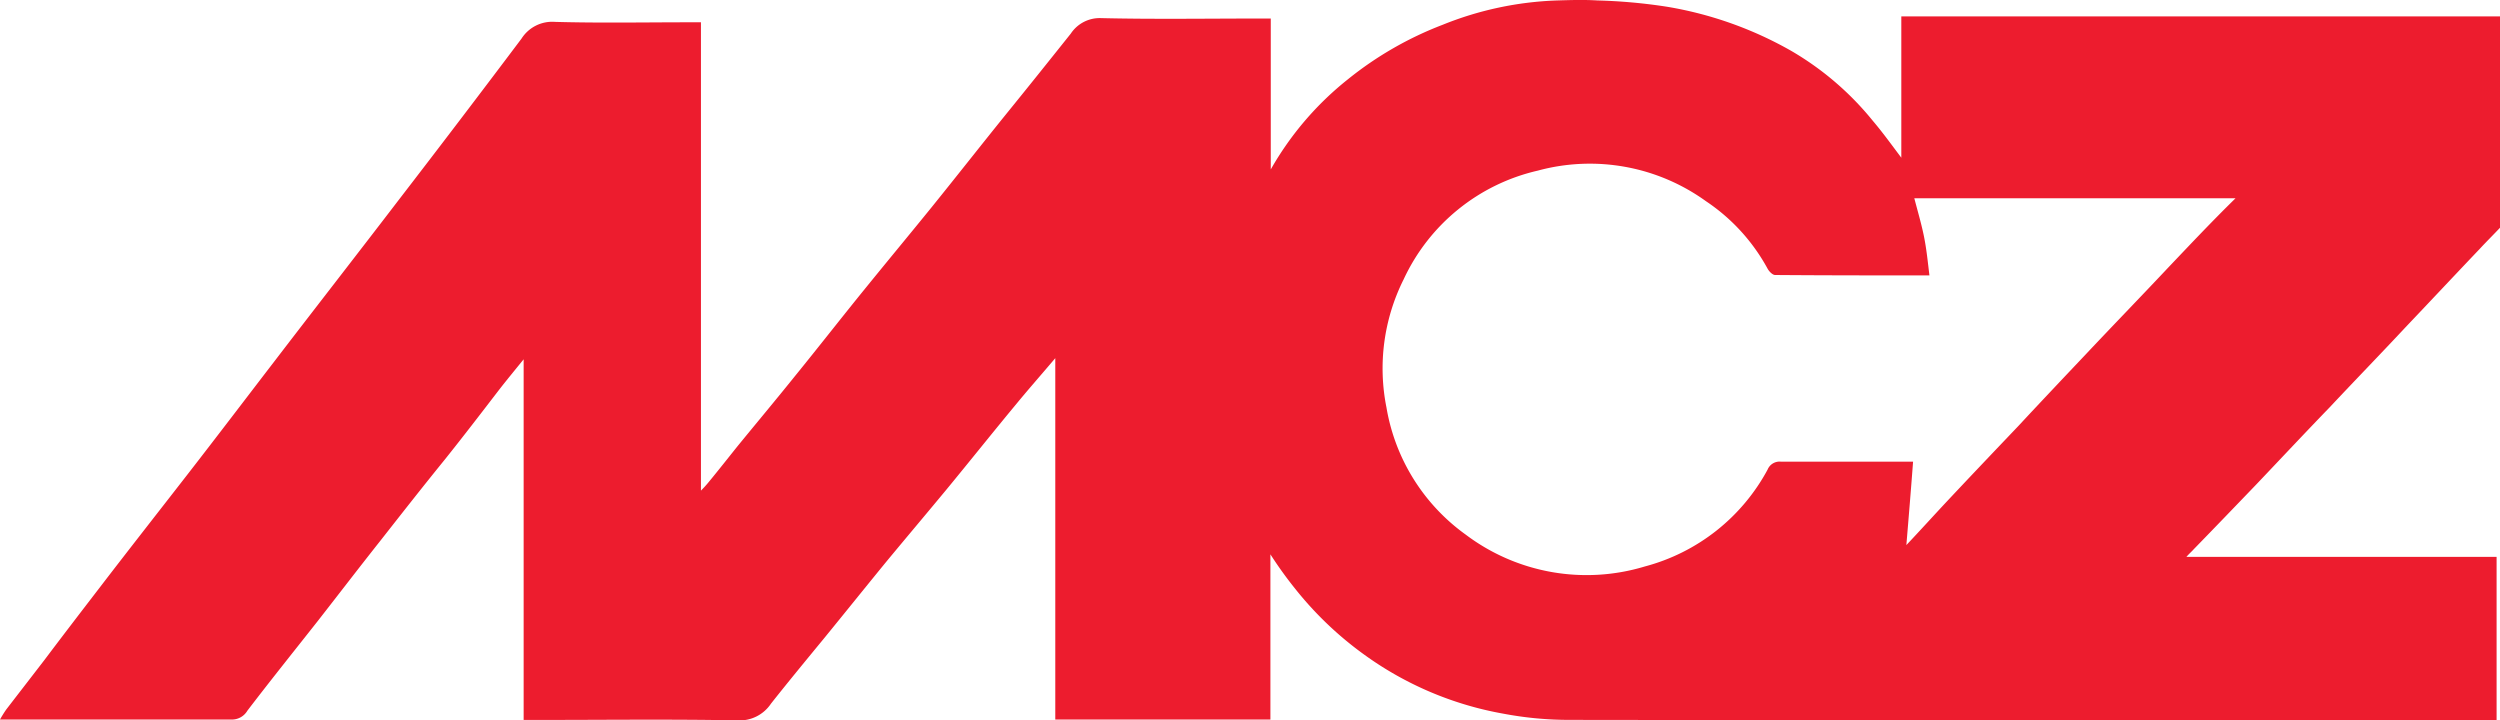 <svg xmlns="http://www.w3.org/2000/svg" width="103.51" height="29.826" viewBox="0 0 103.51 29.826">
  <path id="MCZ-Logo" d="M149.208,80.554c1.024-1.076,2.031-2.153,3.055-3.211,1.042-1.111,2.1-2.2,3.142-3.316,1.024-1.076,2.048-2.17,3.073-3.246.278-.3.555-.573.833-.868V61.164H134.522v5.85c-.417-.555-.781-1.059-1.18-1.528a12.311,12.311,0,0,0-3.385-2.9,15.547,15.547,0,0,0-5.138-1.823,22.5,22.5,0,0,0-2.882-.26c-.555-.035-1.111-.017-1.666,0a13.866,13.866,0,0,0-4.739,1.007,14.5,14.5,0,0,0-3.923,2.257,12.908,12.908,0,0,0-3.194,3.732V61.251h-.451c-2.187,0-4.392.035-6.579-.017a1.436,1.436,0,0,0-1.25.642c-.9,1.128-1.788,2.239-2.691,3.35-1.024,1.267-2.031,2.552-3.055,3.819-.9,1.111-1.823,2.222-2.725,3.333-.989,1.215-1.962,2.465-2.951,3.68-.781.972-1.58,1.927-2.361,2.882-.4.5-.8,1.007-1.2,1.493a4.789,4.789,0,0,1-.33.365V61.407h-.486c-1.857,0-3.715.035-5.555-.017a1.506,1.506,0,0,0-1.389.694q-2.526,3.359-5.1,6.7c-1.7,2.222-3.42,4.427-5.121,6.648-1.2,1.562-2.4,3.142-3.611,4.7-1.2,1.545-2.413,3.09-3.611,4.652C59.168,85.8,58.4,86.8,57.64,87.81c-.521.677-1.059,1.371-1.58,2.048a4.765,4.765,0,0,0-.26.417h9.565a.741.741,0,0,0,.677-.365c.955-1.25,1.944-2.482,2.916-3.715.868-1.111,1.719-2.222,2.586-3.316.885-1.128,1.771-2.257,2.673-3.368.764-.955,1.51-1.927,2.257-2.9.312-.4.642-.8,1.007-1.25V90.293h.486c2.795,0,5.572-.035,8.367.017a1.56,1.56,0,0,0,1.389-.694c.712-.9,1.458-1.805,2.187-2.691.851-1.042,1.7-2.1,2.552-3.142.833-1.007,1.684-2.014,2.517-3.02.989-1.2,1.944-2.4,2.934-3.593.486-.59,1.007-1.18,1.58-1.857V90.275H108.4V83.436a16.4,16.4,0,0,0,1.024,1.423A14.4,14.4,0,0,0,112.3,87.6a13.985,13.985,0,0,0,5.728,2.43,14.672,14.672,0,0,0,2.743.26q18.93.026,37.877.017h.521V83.54H146.326c.139-.156.226-.226.3-.312C147.506,82.325,148.357,81.439,149.208,80.554Zm-3.732-8.888c-1.111,1.18-2.239,2.343-3.35,3.524-.92.972-1.84,1.944-2.743,2.916-1.042,1.094-2.083,2.187-3.107,3.281-.5.538-.989,1.076-1.545,1.666.1-1.2.191-2.291.278-3.454H129.54a.536.536,0,0,0-.555.33,8.139,8.139,0,0,1-5.086,4.01,8.312,8.312,0,0,1-7.412-1.319,8.137,8.137,0,0,1-3.281-5.26,8.234,8.234,0,0,1,.712-5.312,8.127,8.127,0,0,1,5.555-4.5,8.216,8.216,0,0,1,6.961,1.267,7.888,7.888,0,0,1,2.552,2.795c.069.122.208.26.312.26,2.1.017,4.183.017,6.388.017-.069-.573-.121-1.094-.226-1.614s-.26-1.042-.4-1.58h13.3C147.333,69.7,146.4,70.694,145.475,71.666Z" transform="translate(-55.8 -60.484)" fill="#ed1c2e"/>
</svg>
